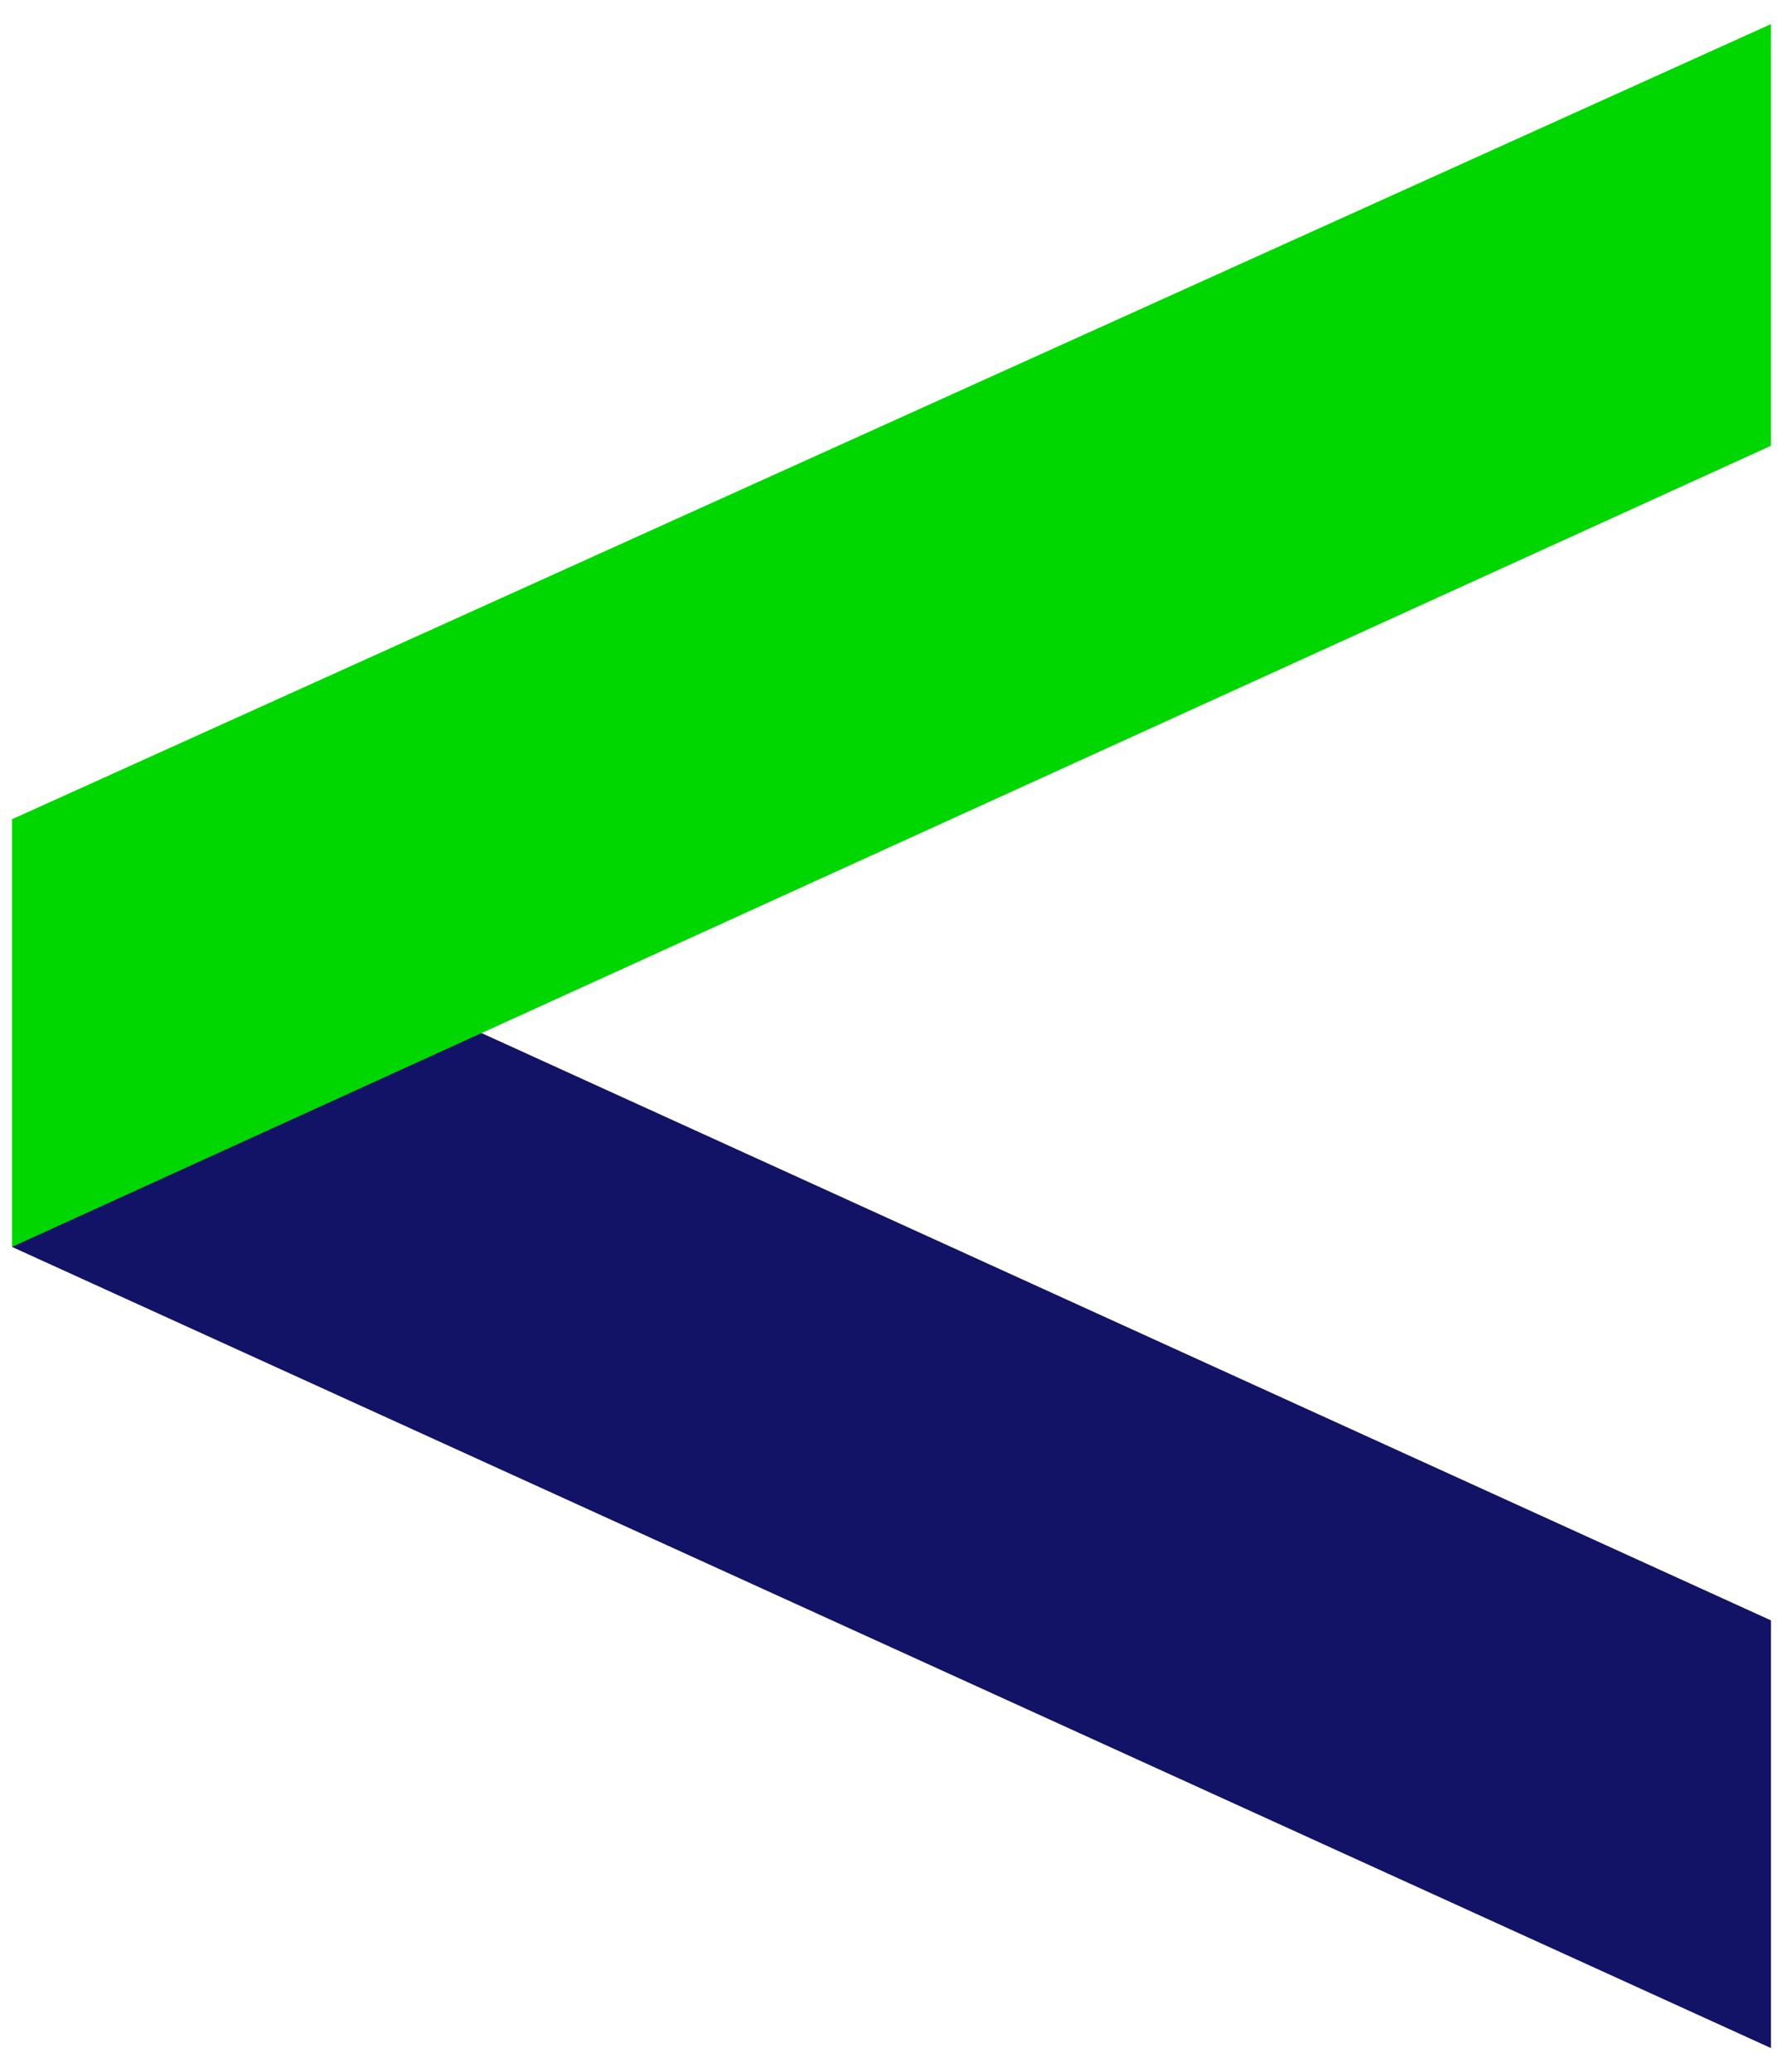 <?xml version="1.0" encoding="utf-8"?>
<!-- Generator: Adobe Illustrator 26.3.1, SVG Export Plug-In . SVG Version: 6.00 Build 0)  -->
<svg version="1.1" id="Layer_2_00000115483563936673119660000001324394346797571263_"
	 xmlns="http://www.w3.org/2000/svg" xmlns:xlink="http://www.w3.org/1999/xlink" x="0px" y="0px" viewBox="0 0 29.5 34.4"
	 style="enable-background:new 0 0 29.5 34.4;" xml:space="preserve">
<style type="text/css">
	.st0{fill:#121266;}
	.st1{fill:#00D600;}
</style>
<polygon class="st0" points="0.2,20.7 29.4,34 29.4,26.9 0.2,13.6 "/>
<polygon class="st1" points="0.2,13.6 0.2,20.7 29.4,7.4 29.4,0.4 "/>
</svg>
